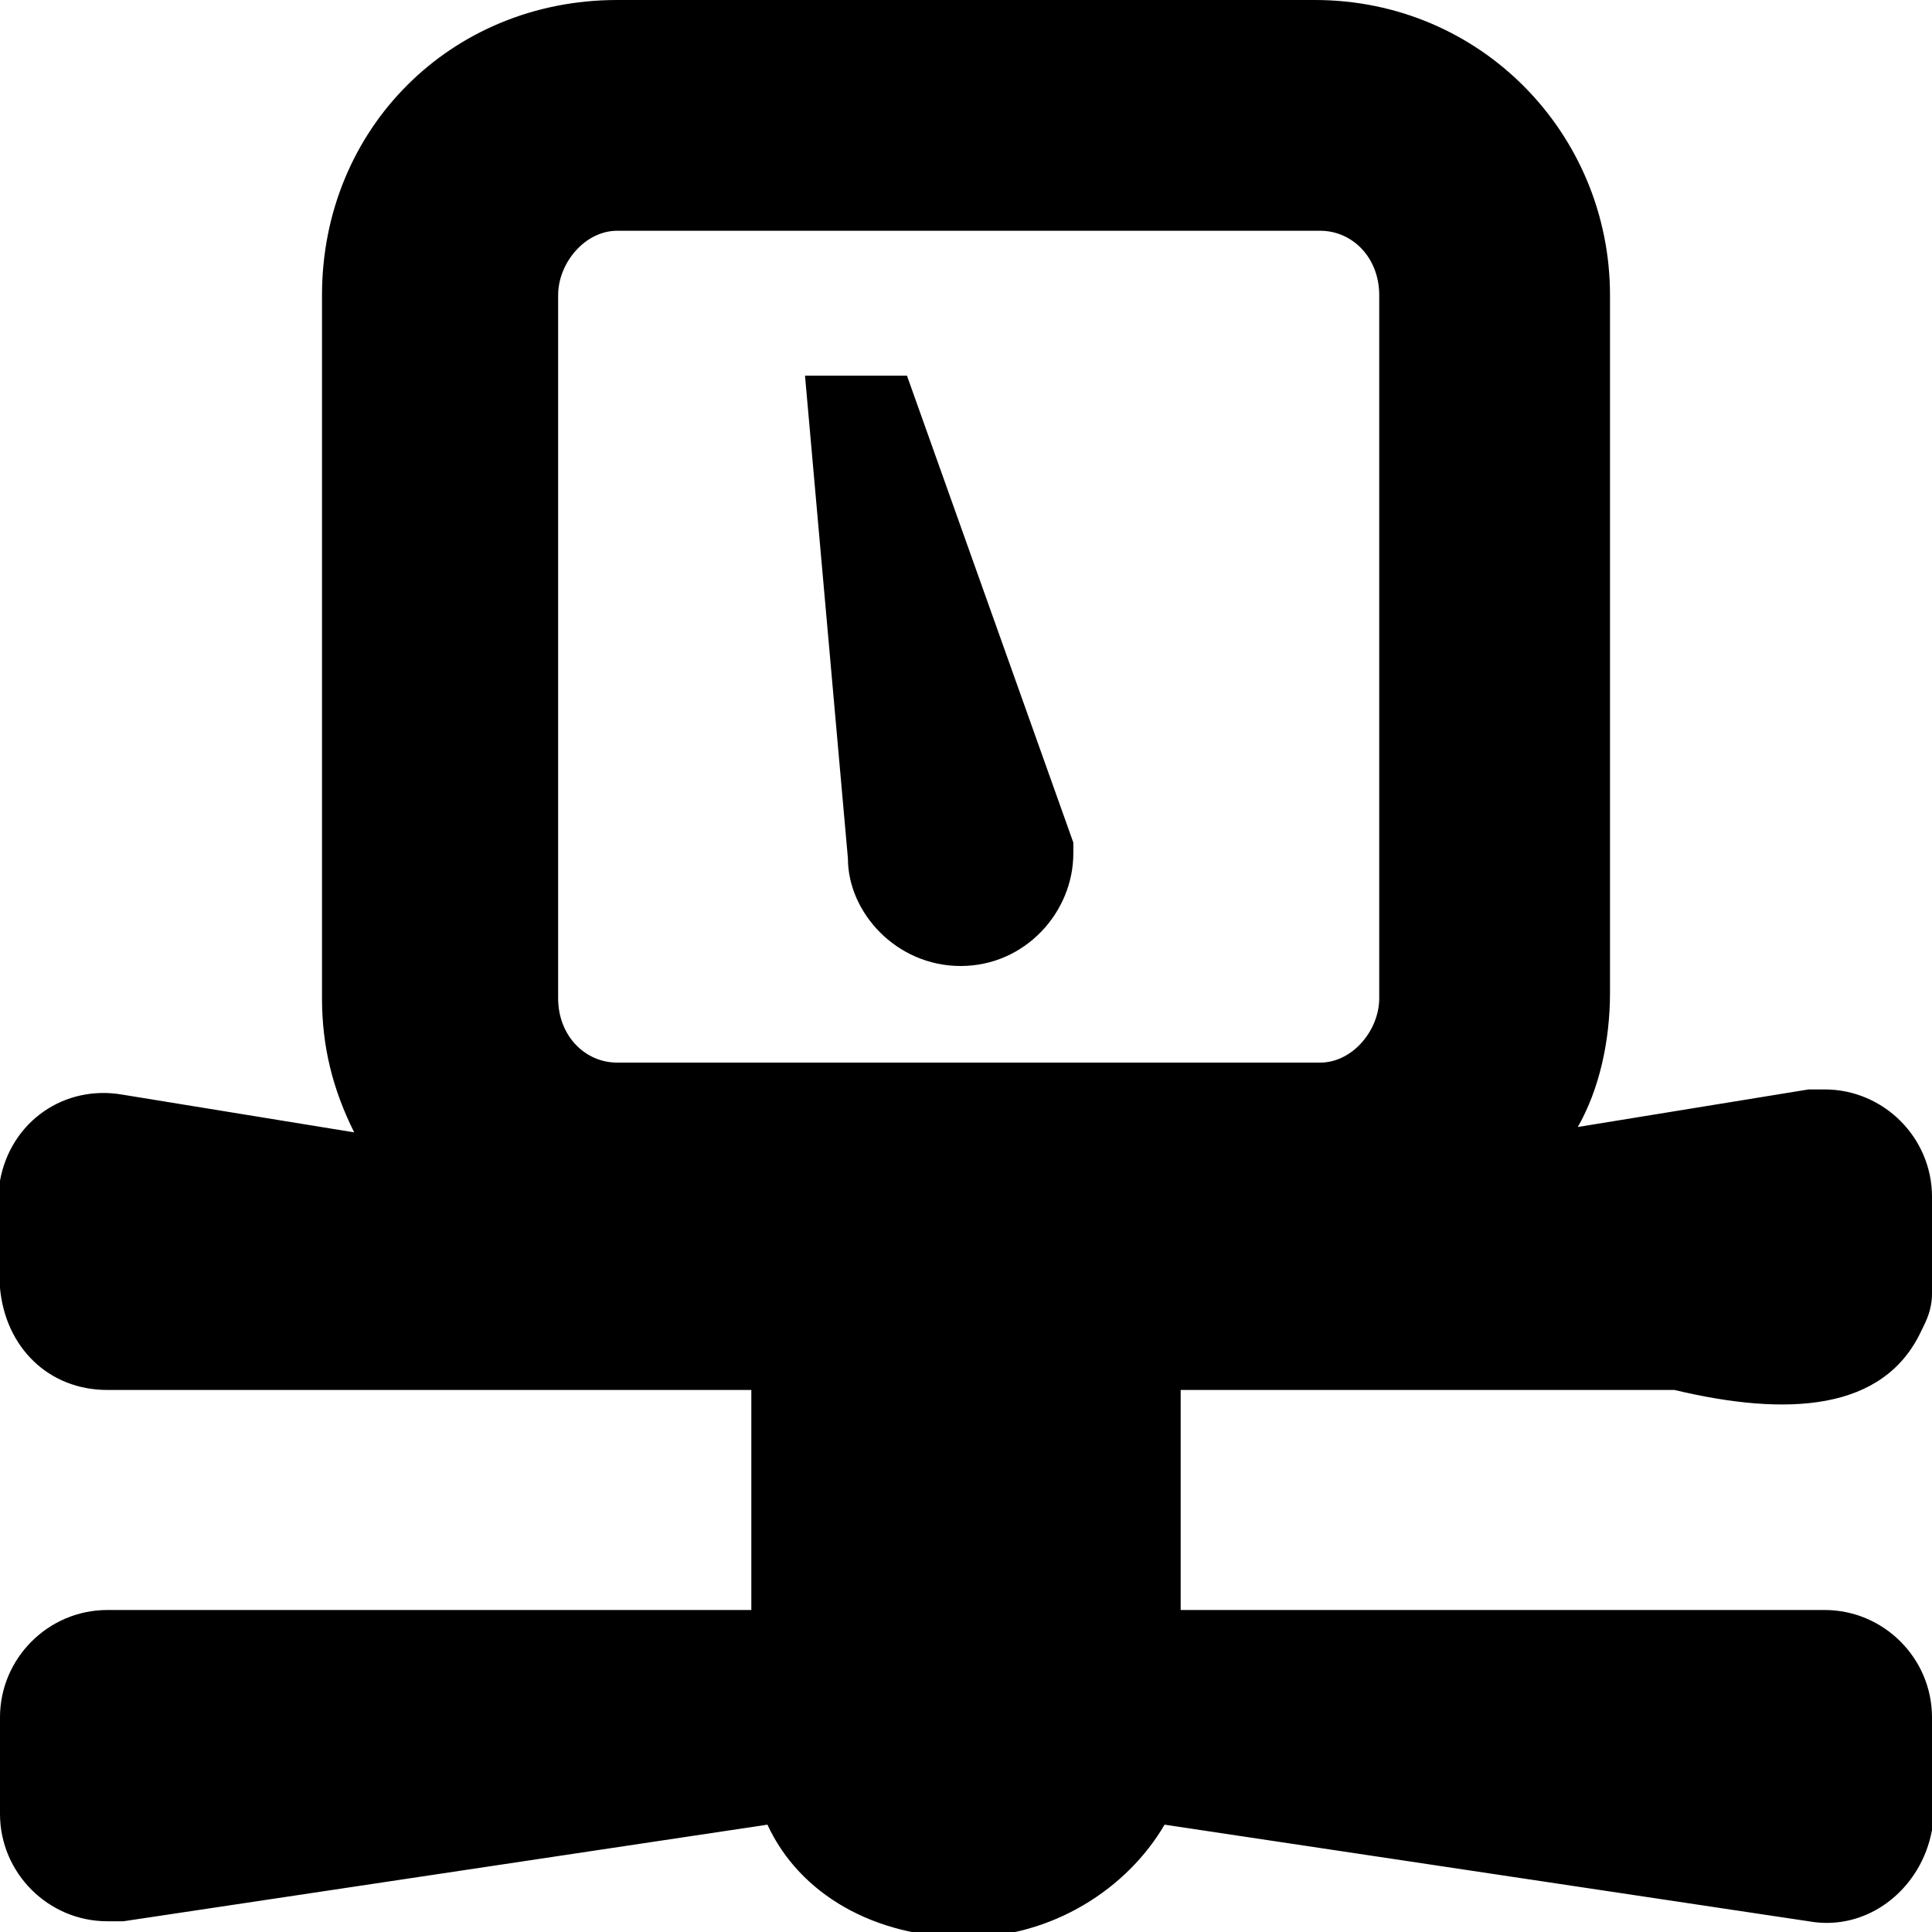 <svg width="36" height="36" viewBox="0 0 36 36" fill="none" xmlns="http://www.w3.org/2000/svg">
<g clip-path="url(#clip0)">
<path d="M17.9 18C16.7 18 15.8 17 15.8 16L15 7H16.9L20 15.7V15.9C20 17 19.1 18 17.9 18Z" fill="black"/>
<path d="M34 30H22V25.9H31.2C33.3 26.4 35.1 26.3 35.8 24.8C35.9 24.6 36 24.4 36 24.1V24C36.1 23.4 36 22.3 36 22.3C36 21.2 35.1 20.3 34 20.3C33.9 20.3 33.8 20.3 33.7 20.3L29.4 21C29.8 20.3 30 19.4 30 18.5V5.5C30 2.5 27.6 0 24.5 0H11.5C8.4 0 6 2.4 6 5.5V18.6C6 19.5 6.2 20.3 6.6 21.1L2.3 20.4C1.2 20.2 0.2 20.9 0 22C0 22.1 0 22.2 0 22.3V24C0.1 25.1 0.9 25.9 2 25.9H14V30H2C0.9 30 0 30.9 0 32V32.1V32.2V33.8C0 34.9 0.9 35.8 2 35.8C2.1 35.8 2.2 35.8 2.3 35.8L14.3 34C14.9 35.3 16.3 36.1 18 36.1C19.6 36.1 21 35.2 21.7 34L33.7 35.8C34.8 36 35.8 35.2 36 34.1C36 34 36 33.9 36 33.8V32.1V32C36 30.9 35.1 30 34 30ZM10.4 5.5C10.4 4.9 10.9 4.3 11.5 4.3H24.6C25.2 4.3 25.7 4.8 25.7 5.5V18.6C25.7 19.2 25.2 19.8 24.6 19.8H11.5C10.9 19.8 10.4 19.3 10.4 18.6V5.5Z" fill="black"/>
</g>
<defs>
<clipPath id="clip0">
<rect width="36" height="36" fill="white"/>
</clipPath>
</defs>
</svg>
